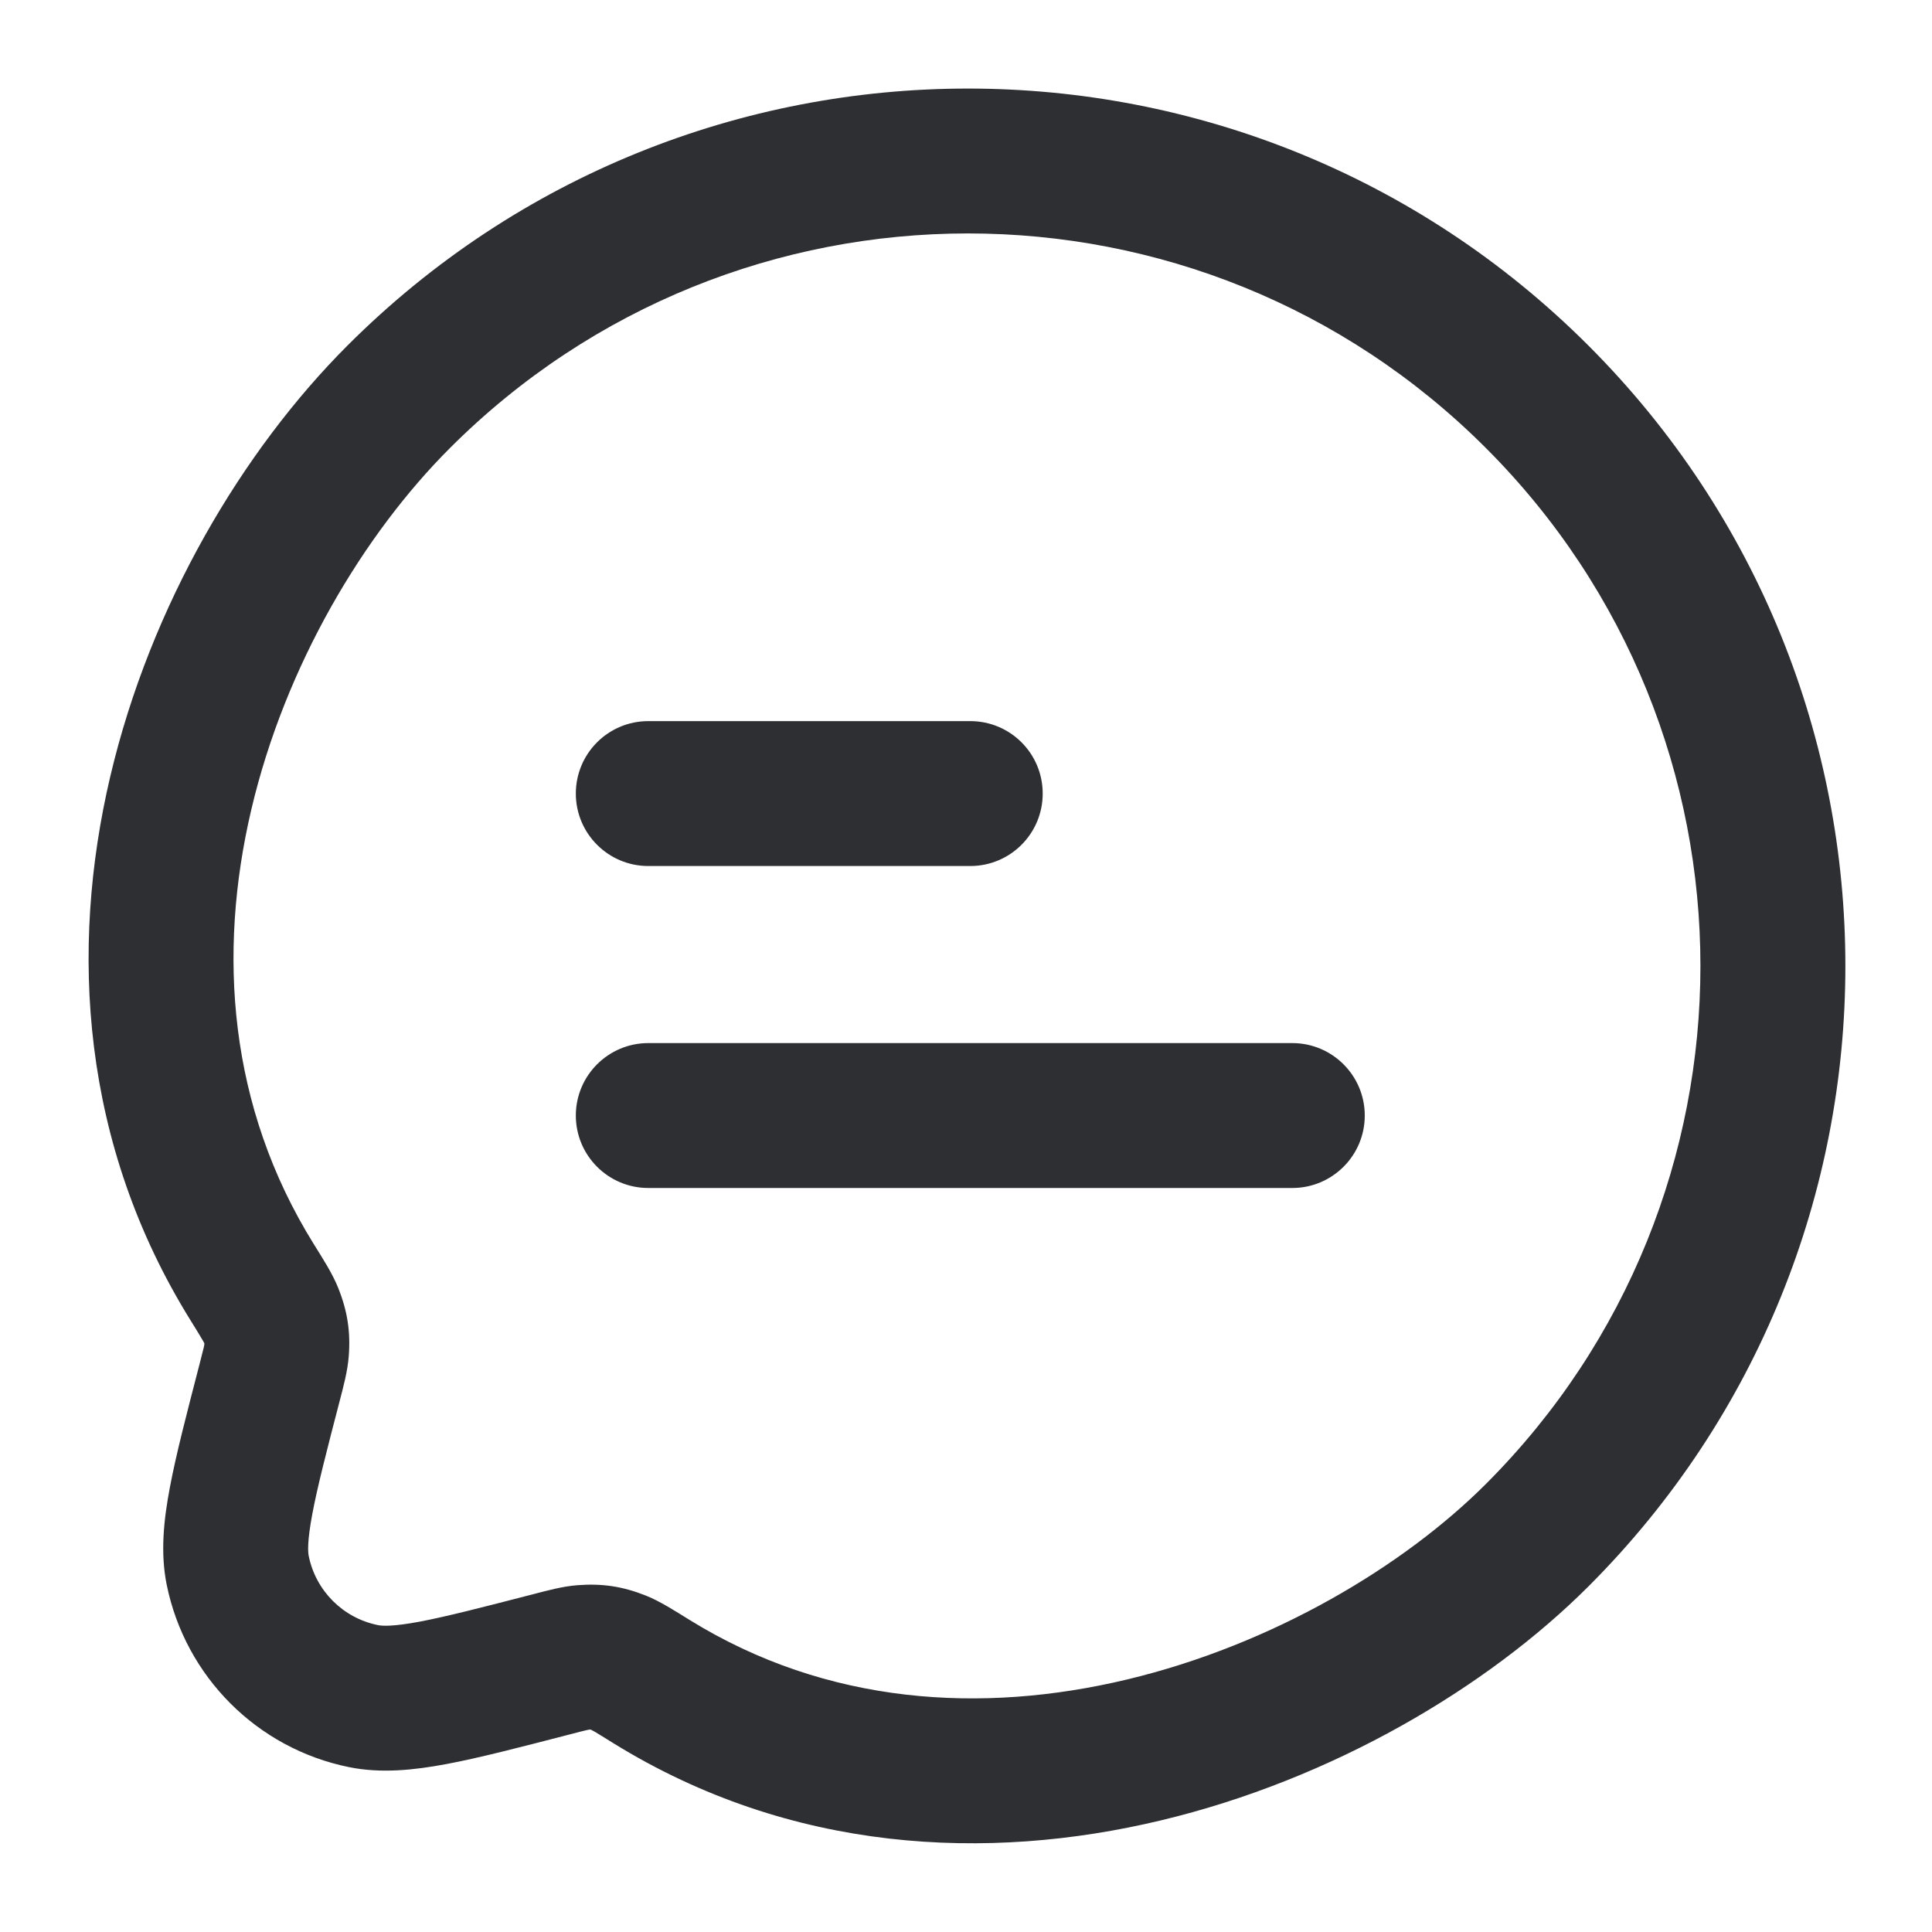 <svg width="20" height="20" viewBox="0 0 20 20" fill="none" xmlns="http://www.w3.org/2000/svg">
<g id="Message 31">
<path id="Vector" d="M6.747 17.409L6.352 18.047L6.747 17.409ZM6.406 17.213L6.682 16.516L6.406 17.213ZM5.712 17.228L5.9 17.954L5.712 17.228ZM6.035 17.157L6.093 17.905L6.035 17.157ZM2.792 14.308L2.066 14.12L2.792 14.308ZM2.862 13.984L3.61 14.042L2.862 13.984ZM2.61 13.273L1.973 13.669L2.61 13.273ZM2.806 13.612L2.109 13.89L2.806 13.612ZM2.461 16.258L3.196 16.108L2.461 16.258ZM3.762 17.558L3.912 16.823L3.762 17.558ZM6.711 10.798C6.297 10.798 5.961 11.134 5.961 11.548C5.961 11.962 6.297 12.298 6.711 12.298V10.798ZM13.378 12.298C13.792 12.298 14.128 11.962 14.128 11.548C14.128 11.134 13.792 10.798 13.378 10.798V12.298ZM6.711 7.465C6.297 7.465 5.961 7.8 5.961 8.215C5.961 8.629 6.297 8.965 6.711 8.965V7.465ZM10.044 8.965C10.459 8.965 10.794 8.629 10.794 8.215C10.794 7.8 10.459 7.465 10.044 7.465V8.965ZM4.658 4.638C7.619 1.676 12.421 1.676 15.382 4.638L16.443 3.577C12.895 0.03 7.144 0.03 3.597 3.577L4.658 4.638ZM15.382 4.638C18.343 7.599 18.343 12.401 15.382 15.362L16.443 16.423C19.99 12.876 19.99 7.124 16.443 3.577L15.382 4.638ZM3.247 12.877C2.364 11.455 2.252 9.87 2.601 8.383C2.953 6.885 3.766 5.529 4.658 4.638L3.597 3.577C2.515 4.659 1.559 6.261 1.141 8.04C0.72 9.829 0.837 11.84 1.973 13.669L3.247 12.877ZM15.382 15.362C14.533 16.211 13.18 17.024 11.667 17.386C10.165 17.745 8.562 17.649 7.141 16.771L6.352 18.047C8.19 19.182 10.223 19.274 12.016 18.845C13.798 18.419 15.398 17.467 16.443 16.423L15.382 15.362ZM7.141 16.771C6.994 16.68 6.83 16.574 6.682 16.516L6.13 17.911C6.11 17.903 6.111 17.901 6.157 17.927C6.2 17.953 6.258 17.988 6.352 18.047L7.141 16.771ZM5.9 17.954C5.988 17.931 6.037 17.918 6.074 17.91C6.108 17.902 6.108 17.904 6.093 17.905L5.977 16.41C5.821 16.422 5.659 16.467 5.524 16.502L5.9 17.954ZM6.682 16.516C6.445 16.422 6.232 16.39 5.977 16.41L6.093 17.905C6.108 17.904 6.115 17.904 6.117 17.904C6.119 17.904 6.116 17.904 6.112 17.903C6.108 17.903 6.106 17.902 6.107 17.902C6.109 17.903 6.116 17.905 6.13 17.911L6.682 16.516ZM3.518 14.496C3.553 14.36 3.598 14.198 3.61 14.042L2.114 13.927C2.116 13.912 2.117 13.912 2.11 13.946C2.101 13.983 2.089 14.032 2.066 14.12L3.518 14.496ZM1.973 13.669C2.031 13.763 2.067 13.82 2.092 13.864C2.119 13.908 2.116 13.909 2.109 13.89L3.502 13.335C3.444 13.187 3.338 13.023 3.247 12.877L1.973 13.669ZM3.61 14.042C3.63 13.787 3.597 13.572 3.502 13.335L2.109 13.89C2.114 13.903 2.116 13.91 2.117 13.912C2.117 13.914 2.117 13.912 2.116 13.908C2.115 13.903 2.115 13.901 2.115 13.903C2.116 13.905 2.116 13.912 2.114 13.927L3.61 14.042ZM2.066 14.12C1.933 14.633 1.823 15.055 1.759 15.395C1.695 15.732 1.658 16.073 1.726 16.407L3.196 16.108C3.187 16.065 3.18 15.955 3.233 15.673C3.285 15.395 3.379 15.03 3.518 14.496L2.066 14.12ZM5.524 16.502C4.989 16.64 4.625 16.734 4.346 16.787C4.064 16.84 3.955 16.832 3.912 16.823L3.612 18.293C3.946 18.361 4.288 18.324 4.624 18.261C4.964 18.197 5.386 18.087 5.9 17.954L5.524 16.502ZM1.726 16.407C1.92 17.357 2.662 18.1 3.612 18.293L3.912 16.823C3.551 16.75 3.269 16.468 3.196 16.108L1.726 16.407ZM6.711 12.298H13.378V10.798H6.711V12.298ZM6.711 8.965H10.044V7.465H6.711V8.965Z" fill="#2E2F33"/>
</g>
</svg>

